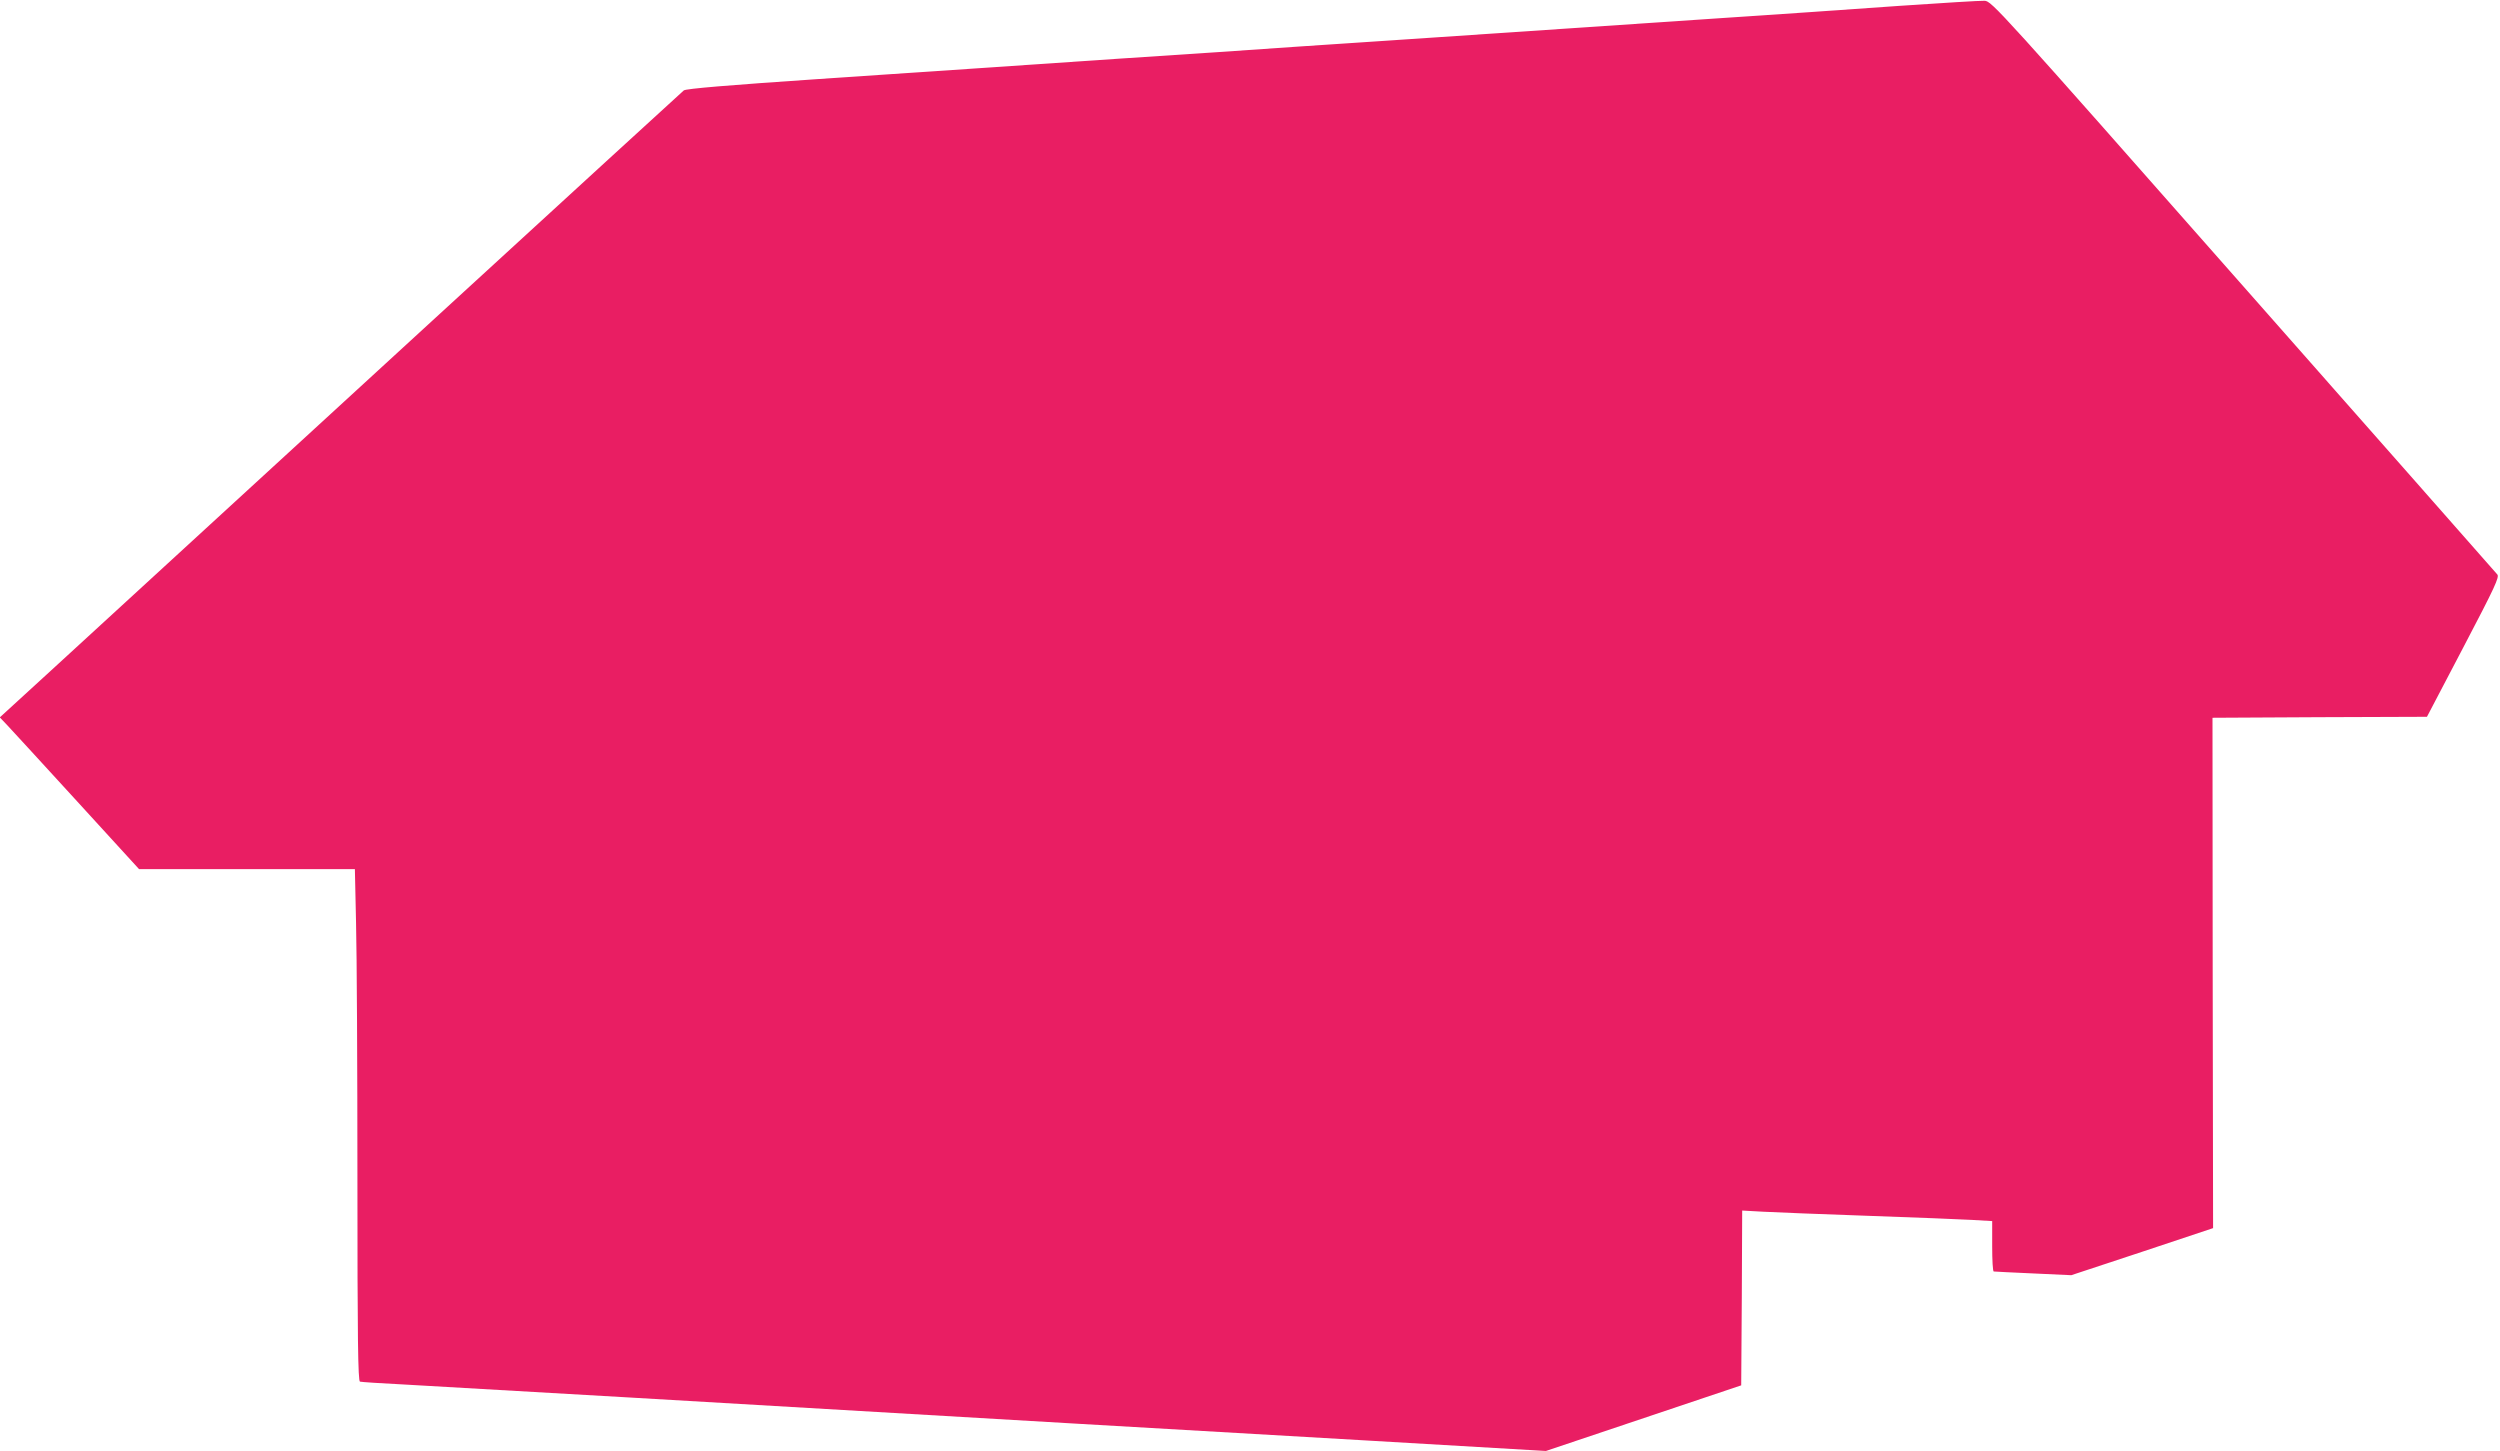 <?xml version="1.0" standalone="no"?>
<!DOCTYPE svg PUBLIC "-//W3C//DTD SVG 20010904//EN"
 "http://www.w3.org/TR/2001/REC-SVG-20010904/DTD/svg10.dtd">
<svg version="1.0" xmlns="http://www.w3.org/2000/svg"
 width="1280pt" height="743pt" viewBox="0 0 1280 743"
 preserveAspectRatio="xMidYMid meet">
<g transform="translate(0,743) scale(0.1,-0.1)"
fill="#e91e63" stroke="none">
<path d="M9725 7400 c-220 -16 -672 -47 -1005 -69 -1260 -85 -1804 -122 -2095
-141 -165 -12 -565 -39 -890 -60 -324 -22 -655 -45 -735 -50 -80 -5 -446 -30
-814 -55 -456 -31 -674 -49 -685 -58 -13 -10 -2346 -2149 -3219 -2951 l-283
-259 39 -41 c21 -23 182 -197 356 -388 l318 -348 552 0 553 0 6 -277 c4 -153
7 -743 7 -1311 0 -817 3 -1033 13 -1036 6 -2 111 -9 232 -15 190 -10 1731
-100 3450 -201 281 -16 933 -54 1450 -84 l940 -55 500 168 500 168 3 448 2
447 108 -6 c59 -3 301 -13 537 -21 237 -8 476 -18 533 -21 l102 -6 0 -129 c0
-71 3 -129 8 -129 4 -1 95 -5 202 -10 l195 -9 363 120 363 121 -2 1306 -1
1307 549 3 549 2 187 357 c162 309 185 359 173 372 -7 9 -593 673 -1301 1476
-1251 1419 -1288 1460 -1324 1461 -20 1 -216 -11 -436 -26z"/>
</g>
</svg>
